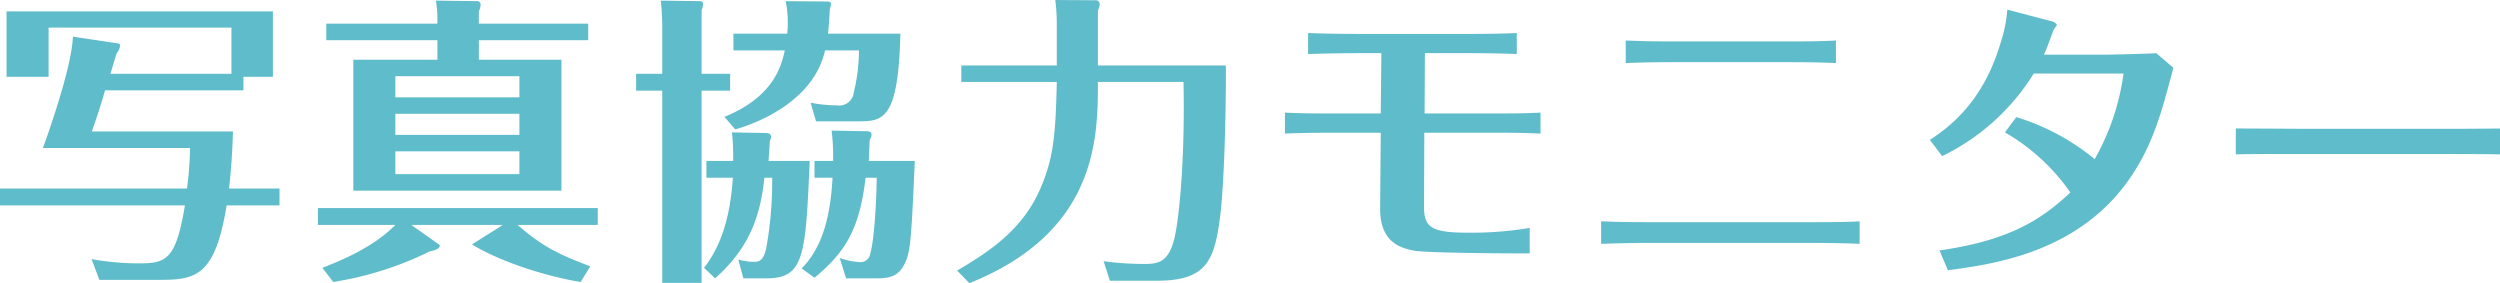 <svg xmlns="http://www.w3.org/2000/svg" width="366.375" height="41.5" viewBox="0 0 366.375 41.5">
  <defs>
    <style>
      .cls-1 {
        fill: #5fbccb;
        fill-rule: evenodd;
      }
    </style>
  </defs>
  <path id="ttl_sec01_tab_04.svg" class="cls-1" d="M311.185,3805.7c0.308-1.01.7-2.42,0.924-3.03a1.974,1.974,0,0,0,.484-1.1,0.262,0.262,0,0,0-.176-0.31l-6.733-1.01c-0.176,4.84-4.224,15.88-4.4,16.32h21.563a49.632,49.632,0,0,1-.44,5.94H294.991v2.47H322.1c-1.276,7.74-2.641,8.49-6.513,8.49a37.983,37.983,0,0,1-7.173-.62l1.144,3.04h9.021c5.281,0,7.965-.75,9.638-10.91h7.745v-2.47h-7.393c0.308-2.81.484-5.28,0.572-8.36H308.457c0.572-1.63,1.144-3.25,1.936-6.03H330.68v-1.98h4.313v-9.59H295.959v9.59h6.161v-7.21h26.8v6.77H311.185Zm47.916-7.35H342.819v2.42H359.1v2.86H346.78v19.19h30.5v-19.19h-12.1v-2.86h16.019v-2.42H365.174v-1.8a2.667,2.667,0,0,0,.264-0.97,0.58,0.58,0,0,0-.352-0.53l-6.205-.08a17.07,17.07,0,0,1,.22,2.55v0.83Zm12.014,13.21v3.08H352.94v-3.08h18.175Zm-18.175-2.42v-3.09h18.175v3.09H352.94Zm18.175,7.92v3.34H352.94v-3.34h18.175Zm10.386,16.85c-4.885-1.85-7.041-2.95-10.65-6.07H382.6v-2.47H341.587v2.47H352.94c-3.388,3.47-8.581,5.45-10.693,6.29l1.584,2.07a48.945,48.945,0,0,0,14.17-4.49c0.572-.09,1.452-0.35,1.452-0.84a0.228,0.228,0,0,0-.132-0.17l-4.048-2.86H368.7l-4.533,2.86c4.753,2.9,11.926,4.88,15.93,5.5Zm20.764-19.63a31.511,31.511,0,0,1,.176,4.18h-3.917v2.47H402.4c-0.308,4.71-1.32,9.5-4.225,13.2l1.628,1.54c4.8-4.27,6.6-8.76,7.218-14.74h1.144a56.161,56.161,0,0,1-.88,10.38c-0.44,1.76-.969,1.94-1.805,1.94a8.089,8.089,0,0,1-2.288-.35l0.748,2.77h3.389c5.544,0,5.72-3.26,6.336-17.21h-6.028c0.044-.96.088-1.14,0.176-2.86a1.736,1.736,0,0,0,.176-0.7c0-.48-0.484-0.53-0.924-0.53Zm-4.445-8.58v-9.33a2.811,2.811,0,0,0,.22-0.88,0.421,0.421,0,0,0-.4-0.44l-5.809-.08c0.176,1.18.22,3.56,0.22,3.74v6.99h-3.828v2.47h3.828v28.16h5.765v-28.16H402v-2.47H397.82Zm16.547,29.88c4.576-3.78,6.6-7.17,7.481-14.65h1.628c0,3.3-.4,9.42-0.924,11.04a1.46,1.46,0,0,1-1.628,1.32,9.943,9.943,0,0,1-2.861-.61l0.924,2.99h4.181c1.584,0,3.212,0,4.224-1.8,1.057-1.81,1.145-3.57,1.673-15.41h-6.733c0-.44.088-2.59,0.132-3.08a1.659,1.659,0,0,0,.264-0.74c0-.49-0.352-0.53-0.88-0.53l-4.973-.09a32.174,32.174,0,0,1,.22,4.44h-2.728v2.47h2.64c-0.264,4.88-1.188,9.94-4.533,13.29Zm-4.225-40.53a15.232,15.232,0,0,1,.308,3.08,13.059,13.059,0,0,1-.088,1.68h-7.877v2.46h7.525c-0.44,2.02-1.5,6.78-8.845,9.73l1.584,1.84c3.3-.92,11.53-4.18,13.158-11.57h4.973a26.315,26.315,0,0,1-.749,6.12,2.157,2.157,0,0,1-2.508,1.93,19.792,19.792,0,0,1-3.828-.39l0.792,2.73h5.984c3.785,0,6.073,0,6.381-12.85H416.347c0.132-1.24.176-2.16,0.264-3.57a3.651,3.651,0,0,0,.176-0.75c0-.39-0.4-0.39-0.792-0.39Zm39.731,9.42H435.879v2.42h13.994c-0.176,8.1-.528,11.31-2.464,15.76-2.553,5.76-7.085,8.93-12.146,11.88l1.8,1.85c18.791-7.53,18.835-21.39,18.835-29.49h12.542c0.22,10.17-.484,18.79-1.233,22.49-0.836,3.91-2.376,4.18-4.488,4.18a44.09,44.09,0,0,1-5.985-.4l0.924,2.86h6.909c7.173,0,8.361-2.9,9.2-9.06,0.793-6.03.925-19.37,0.881-22.49H455.9v-8.05a2.7,2.7,0,0,0,.264-0.93,0.569,0.569,0,0,0-.66-0.57l-5.853-.04a27.582,27.582,0,0,1,.22,3.25v6.34Zm60.062-1.8c1.012,0,4.269,0,7.349.13v-3.08c-2.816.13-5.677,0.13-7.437,0.13H494.093c-2.157,0-5.149-.04-7.393-0.13v3.08c2.772-.09,5.588-0.13,7.437-0.13h3.3l-0.088,8.84h-7c-3.96,0-5.325-.04-7.041-0.13v3.08c2.949-.13,6.205-0.13,7.041-0.13h7l-0.088,11c-0.044,4.75,2.552,5.85,5.017,6.29,2.112,0.35,13.906.4,16.9,0.4v-3.74a51.584,51.584,0,0,1-9.065.7c-5.369,0-6.425-.79-6.425-3.83l0.044-10.82h10.077c3.785,0,5.149.04,6.953,0.13v-3.08c-2.244.13-4.752,0.13-6.953,0.13H503.774l0.044-8.84h6.117Zm57.6,24.64c-1.409.09-2.6,0.13-7.174,0.13H536.508c-2.992,0-4.885-.04-6.865-0.13v3.3c1.452-.04,4.093-0.13,6.777-0.13H560.4c2.333,0,4.8.04,7.13,0.13v-3.3Zm-3.477-26.49c-2.068.09-2.948,0.13-7.261,0.13H540.513c-3.741,0-4.753-.04-7.261-0.13v3.3c2.6-.09,4.048-0.13,7.261-0.13h16.37c3.432,0,4.929.04,7.173,0.13v-3.3Zm16.408,33.66c7.129-.92,19.45-2.77,26.844-13.73,3.256-4.84,4.488-9.46,6.2-15.93L611,3802.67c-0.7.08-6.6,0.22-7.437,0.22h-9.021c0.44-.97.88-2.2,1.364-3.52,0.044-.18.528-0.75,0.528-0.88a1.358,1.358,0,0,0-.924-0.53l-6.337-1.67a19.753,19.753,0,0,1-.88,4.53c-1.848,6.38-5.105,11.13-10.474,14.56l1.805,2.38a32.445,32.445,0,0,0,13.421-12.1h13.158a34.789,34.789,0,0,1-4.224,12.54,33.647,33.647,0,0,0-11.486-6.16l-1.672,2.24a29.641,29.641,0,0,1,9.593,8.81c-4.268,4-8.977,7.04-19.187,8.49Zm42.195-16.98c2.42-.05,3.388-0.05,11.046-0.05h16.766c2.816,0,8.273,0,10.914.05v-3.79c-3.565.05-7.57,0.05-11.046,0.05H633.573c-1.365,0-7.834-.05-10.914-0.05v3.79Z" transform="translate(-295 -3794.88)"/>
</svg>

